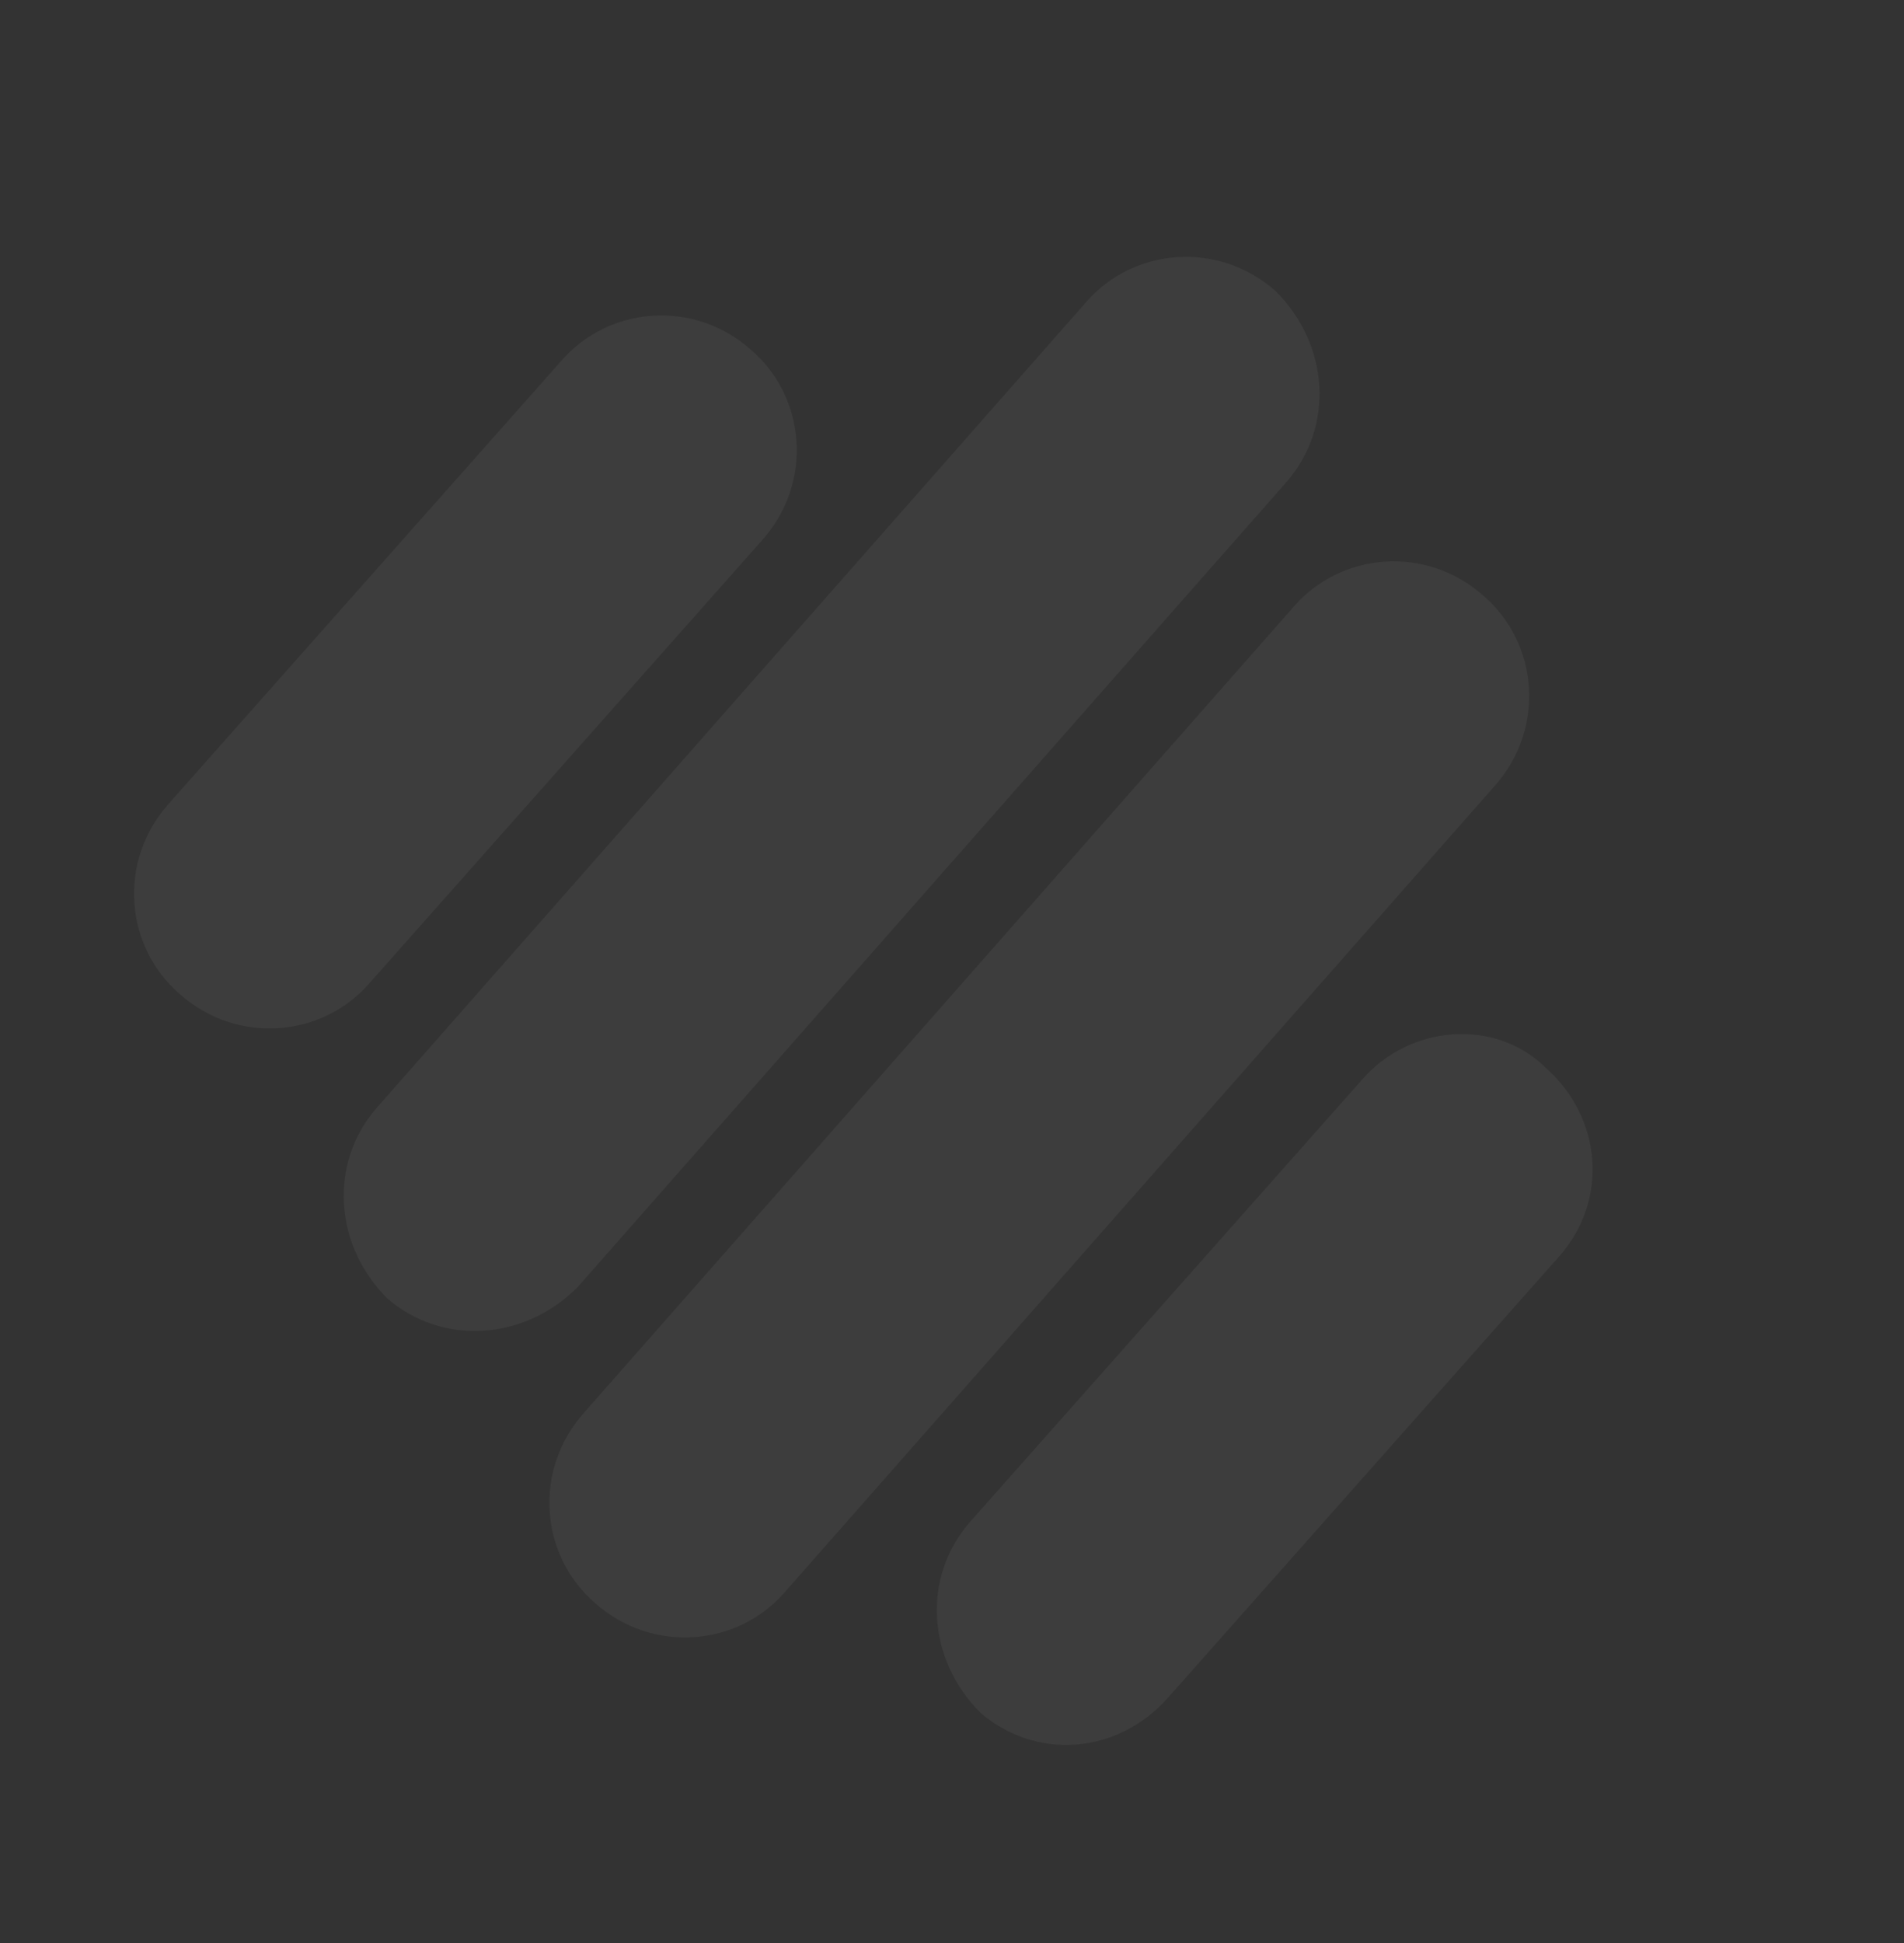 <svg width="680" height="694" fill="none" xmlns="http://www.w3.org/2000/svg"><rect width="100%" height="100%" fill="#333333" stroke="none"/><path fill-rule="evenodd" clip-rule="evenodd" d="M486.397 385.619L346.199 543.763c-16.892 19.588-15.197 48.684 3.953 67.89 19.588 16.892 48.684 15.197 66.952-5.33l140.198-158.144c16.891-19.588 15.197-48.684-5.33-66.951-18.211-17.831-48.684-15.197-65.575 4.391zM387.798 108L134.366 395.814c-16.891 19.588-15.197 48.684 3.953 67.89 19.588 16.891 48.684 15.197 67.891-3.953l253.432-287.813c16.892-19.588 15.197-48.684-3.953-67.891-20.527-18.268-50.999-15.635-67.891 3.953zm-187.401 20.931c16.892-19.588 47.364-22.221 67.891-3.953 19.588 16.891 22.221 47.363 3.954 67.89L132.043 351.012c-16.891 19.588-47.363 22.221-67.89 3.953-19.588-16.891-22.221-47.363-3.954-67.89l140.198-158.144zm261.568 87.809c16.892-19.588 47.364-22.222 67.89-3.954 19.589 16.891 22.222 47.364 3.954 67.89L280.377 568.49c-16.892 19.588-47.364 22.221-67.891 3.953-19.588-16.891-22.221-47.364-3.953-67.891L461.965 216.74z" fill="#fff" fill-opacity=".05"/></svg>